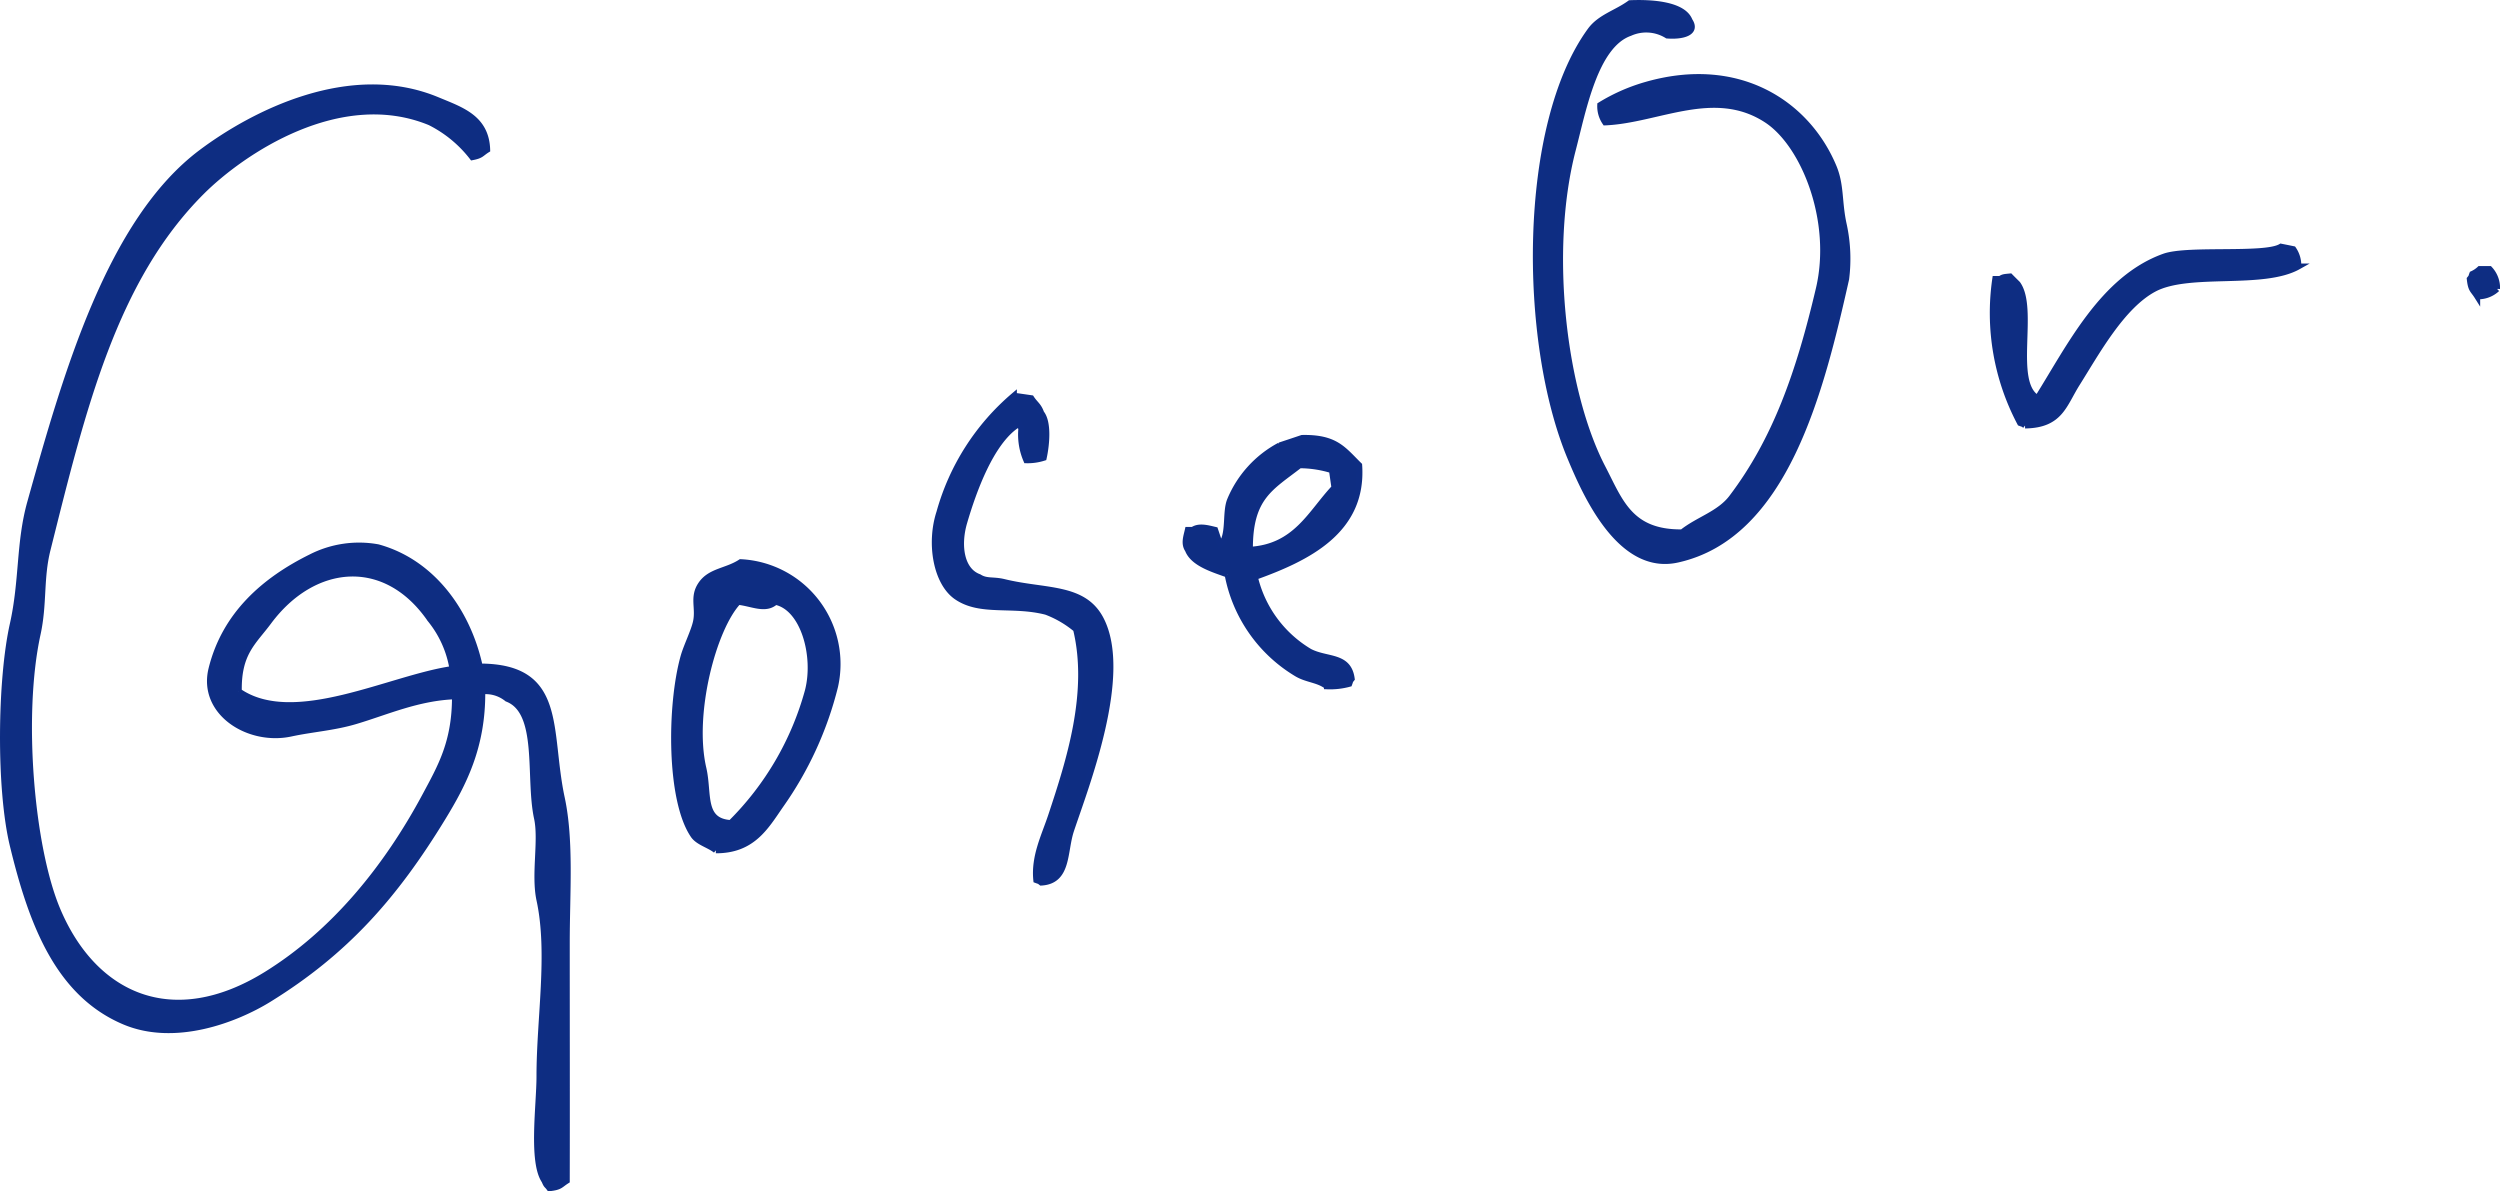 <svg xmlns="http://www.w3.org/2000/svg" width="211.294" height="100.688" viewBox="0 0 211.294 100.688">
  <g id="グループ_49" data-name="グループ 49" transform="translate(0.249 0.254)">
    <path id="パス_16" data-name="パス 16" d="M60.786,47.048c9.142-2.011,12.156-14.3,14.278-23.726a13.539,13.539,0,0,0-.21-4.619c-.414-1.9-.2-3.279-.841-4.831-2.226-5.364-8.047-9.248-15.958-6.927a15.539,15.539,0,0,0-3.778,1.679,2.406,2.406,0,0,0,.419,1.47c4.47-.191,9.224-3.1,13.647-.21,3.178,2.075,5.757,8.556,4.409,14.276C71.085,31.247,69.108,36.906,65.4,41.8c-1.045,1.385-2.836,1.854-4.2,2.94-4.412.05-5.242-2.619-6.717-5.457-3.3-6.338-4.762-18.247-2.523-26.877.881-3.38,1.881-8.832,4.828-9.866a3.355,3.355,0,0,1,3.149.21c1.218.1,2.6-.2,1.894-1.26C61.311.141,58.724-.069,56.793.016c-1.146.836-2.528,1.175-3.356,2.311C47.6,10.336,47.63,28.565,51.758,38.439c1.26,3.022,4.17,9.678,9.028,8.609" transform="translate(80.721 -0.001)" fill="#0e2d82" stroke="#0e2d83" stroke-width="0.5"/>
    <path id="パス_17" data-name="パス 17" d="M10.277,81.658c4.3,1.809,9.45-.207,12.18-1.889C29,75.734,33.14,71.006,37.154,64.44c1.762-2.884,3.4-6.014,3.359-10.707a2.881,2.881,0,0,1,2.1.629c2.873,1.09,1.78,6.646,2.52,10.079.414,1.908-.257,4.759.21,6.93.971,4.494,0,10,0,14.907,0,2.435-.676,7.2.422,8.819.191.454.18.305.419.631.944-.1.9-.273,1.47-.631.016-6.619,0-13.313,0-20.157,0-4.1.353-8.564-.419-12.177C46,57.017,47.461,51.648,40.3,51.634c-1.032-4.746-4.1-8.842-8.609-10.079a8.94,8.94,0,0,0-5.669.838c-3.9,1.931-7.261,4.831-8.4,9.45-.9,3.674,3.136,6.234,6.72,5.457,1.815-.39,3.621-.5,5.46-1.048,2.571-.761,5.261-1.987,8.4-2.1.011,3.879-1.212,5.961-2.518,8.4-3.25,6.067-7.707,11.575-13.437,15.117C14.339,82.56,7.693,79.509,4.61,72.211,2.379,66.931,1.429,55.765,2.928,48.9c.56-2.55.233-4.712.841-7.139,2.99-11.952,5.614-22.829,13.018-30.236C20.191,8.126,28.468,2.5,36.1,5.65a10.43,10.43,0,0,1,3.568,2.94c.783-.149.743-.308,1.26-.629-.08-2.711-2.218-3.372-4.2-4.2C29.357.679,21.165,4.894,16.787,8.171,9.017,13.986,5.321,26.98,2.3,37.775c-.952,3.4-.645,6.6-1.47,10.288C-.226,52.788-.324,61.981.83,66.751,2.4,73.238,4.623,79.278,10.277,81.658m9.659-27.925c-.061-3.25,1.223-4.133,2.52-5.879,3.778-5.086,9.858-5.7,13.647-.21a8.9,8.9,0,0,1,1.889,4.2c-5.213.735-13.387,5.1-18.056,1.889" transform="translate(0.001 4.444)" fill="#0e2d82" stroke="#0e2d83" stroke-width="0.5"/>
    <path id="パス_18" data-name="パス 18" d="M66.135,22.879c2.979-.04,3.266-1.754,4.409-3.568,1.626-2.581,3.775-6.534,6.508-7.98,2.979-1.573,9.185-.207,12.18-1.889a2.4,2.4,0,0,0-.424-1.47c-.345-.072-.7-.141-1.045-.21-1.364.83-7.871.122-9.869.838-5.195,1.868-7.975,7.622-10.707,11.968-2.271-1.329-.154-7.545-1.679-9.657-.212-.21-.424-.419-.631-.631-.486.048-.592.042-.838.212h-.422a19.89,19.89,0,0,0,2.1,12.177c.358.135.2.04.419.21" transform="translate(104.767 12.83)" fill="#0e2d82" stroke="#0e2d83" stroke-width="0.5"/>
    <path id="パス_19" data-name="パス 19" d="M80.9,10.154a2.342,2.342,0,0,0-.629-1.679h-.841a2.3,2.3,0,0,1-.629.419c-.135.363-.042.207-.212.419.1.947.273.9.631,1.47a2.331,2.331,0,0,0,1.679-.629" transform="translate(129.899 14.009)" fill="#0e2d82" stroke="#0e2d83" stroke-width="0.5"/>
    <path id="パス_20" data-name="パス 20" d="M31.544,29.518c2.022,1.377,4.677.52,7.558,1.26a8.731,8.731,0,0,1,2.52,1.47c1.287,5.335-.562,11.113-2.1,15.748-.578,1.743-1.462,3.454-1.258,5.457.361.135.2.042.419.21,2.308-.13,1.923-2.611,2.52-4.409,1.207-3.64,4.964-13.148,2.518-17.847-1.464-2.812-4.683-2.292-8.187-3.149-.915-.223-1.488-.021-2.1-.419-1.531-.547-1.825-2.682-1.26-4.619.809-2.764,2.258-6.712,4.409-8.19v-.21h.212c.135.363.04.2.21.419a5.476,5.476,0,0,0,.419,2.73,4.5,4.5,0,0,0,1.47-.21c.236-1.066.43-2.993-.21-3.78-.226-.645-.515-.756-.841-1.258-.488-.072-.979-.141-1.47-.212a19.964,19.964,0,0,0-6.3,9.869c-.854,2.629-.268,5.956,1.47,7.139" transform="translate(49.071 20.679)" fill="#0e2d82" stroke="#0e2d83" stroke-width="0.5"/>
    <path id="パス_21" data-name="パス 21" d="M41.224,25.406A12.454,12.454,0,0,0,47.1,33.8c.836.491,1.8.488,2.52,1.051a6.183,6.183,0,0,0,1.889-.21c.135-.363.04-.207.21-.422-.265-2.027-2.1-1.539-3.568-2.308a10.017,10.017,0,0,1-4.621-6.3c4.391-1.579,9.2-3.865,8.819-9.447C51,14.841,50.366,13.8,47.522,13.857c-.629.212-1.26.422-1.889.631a9.27,9.27,0,0,0-4.2,4.619c-.4.966-.085,2.672-.629,3.568l-.212.212q-.207-.633-.419-1.26c-.589-.135-1.353-.369-1.889,0h-.419c-.13.576-.35,1.165,0,1.679.451,1.175,2.173,1.666,3.359,2.1m6.089-9.238a9.417,9.417,0,0,1,2.73.419c.069.491.141.982.21,1.47-2.006,2.13-3.242,5.017-7.139,5.25-.032-4.462,1.762-5.24,4.2-7.139" transform="translate(62.279 22.902)" fill="#0e2d82" stroke="#0e2d83" stroke-width="0.5"/>
    <path id="パス_22" data-name="パス 22" d="M24.91,42.168c3.08.011,4.2-1.955,5.455-3.778a29.812,29.812,0,0,0,4.624-10.079,8.62,8.62,0,0,0-7.98-10.5c-1.189.78-2.579.73-3.359,1.889-.722,1.072-.167,1.955-.419,3.149-.17.8-.809,2.077-1.051,2.94-1.157,4.123-1.2,12.148.838,15.117.406.589,1.332.809,1.892,1.26m1.889-21c1.191.135,2.313.759,3.149,0,2.374.485,3.51,4.595,2.73,7.558A25.03,25.03,0,0,1,26.17,39.86c-2.494-.159-1.815-2.478-2.311-4.619-1.069-4.608.841-11.827,2.94-14.069" transform="translate(35.342 29.446)" fill="#0e2d82" stroke="#0e2d83" stroke-width="0.5"/>
  </g>
</svg>
